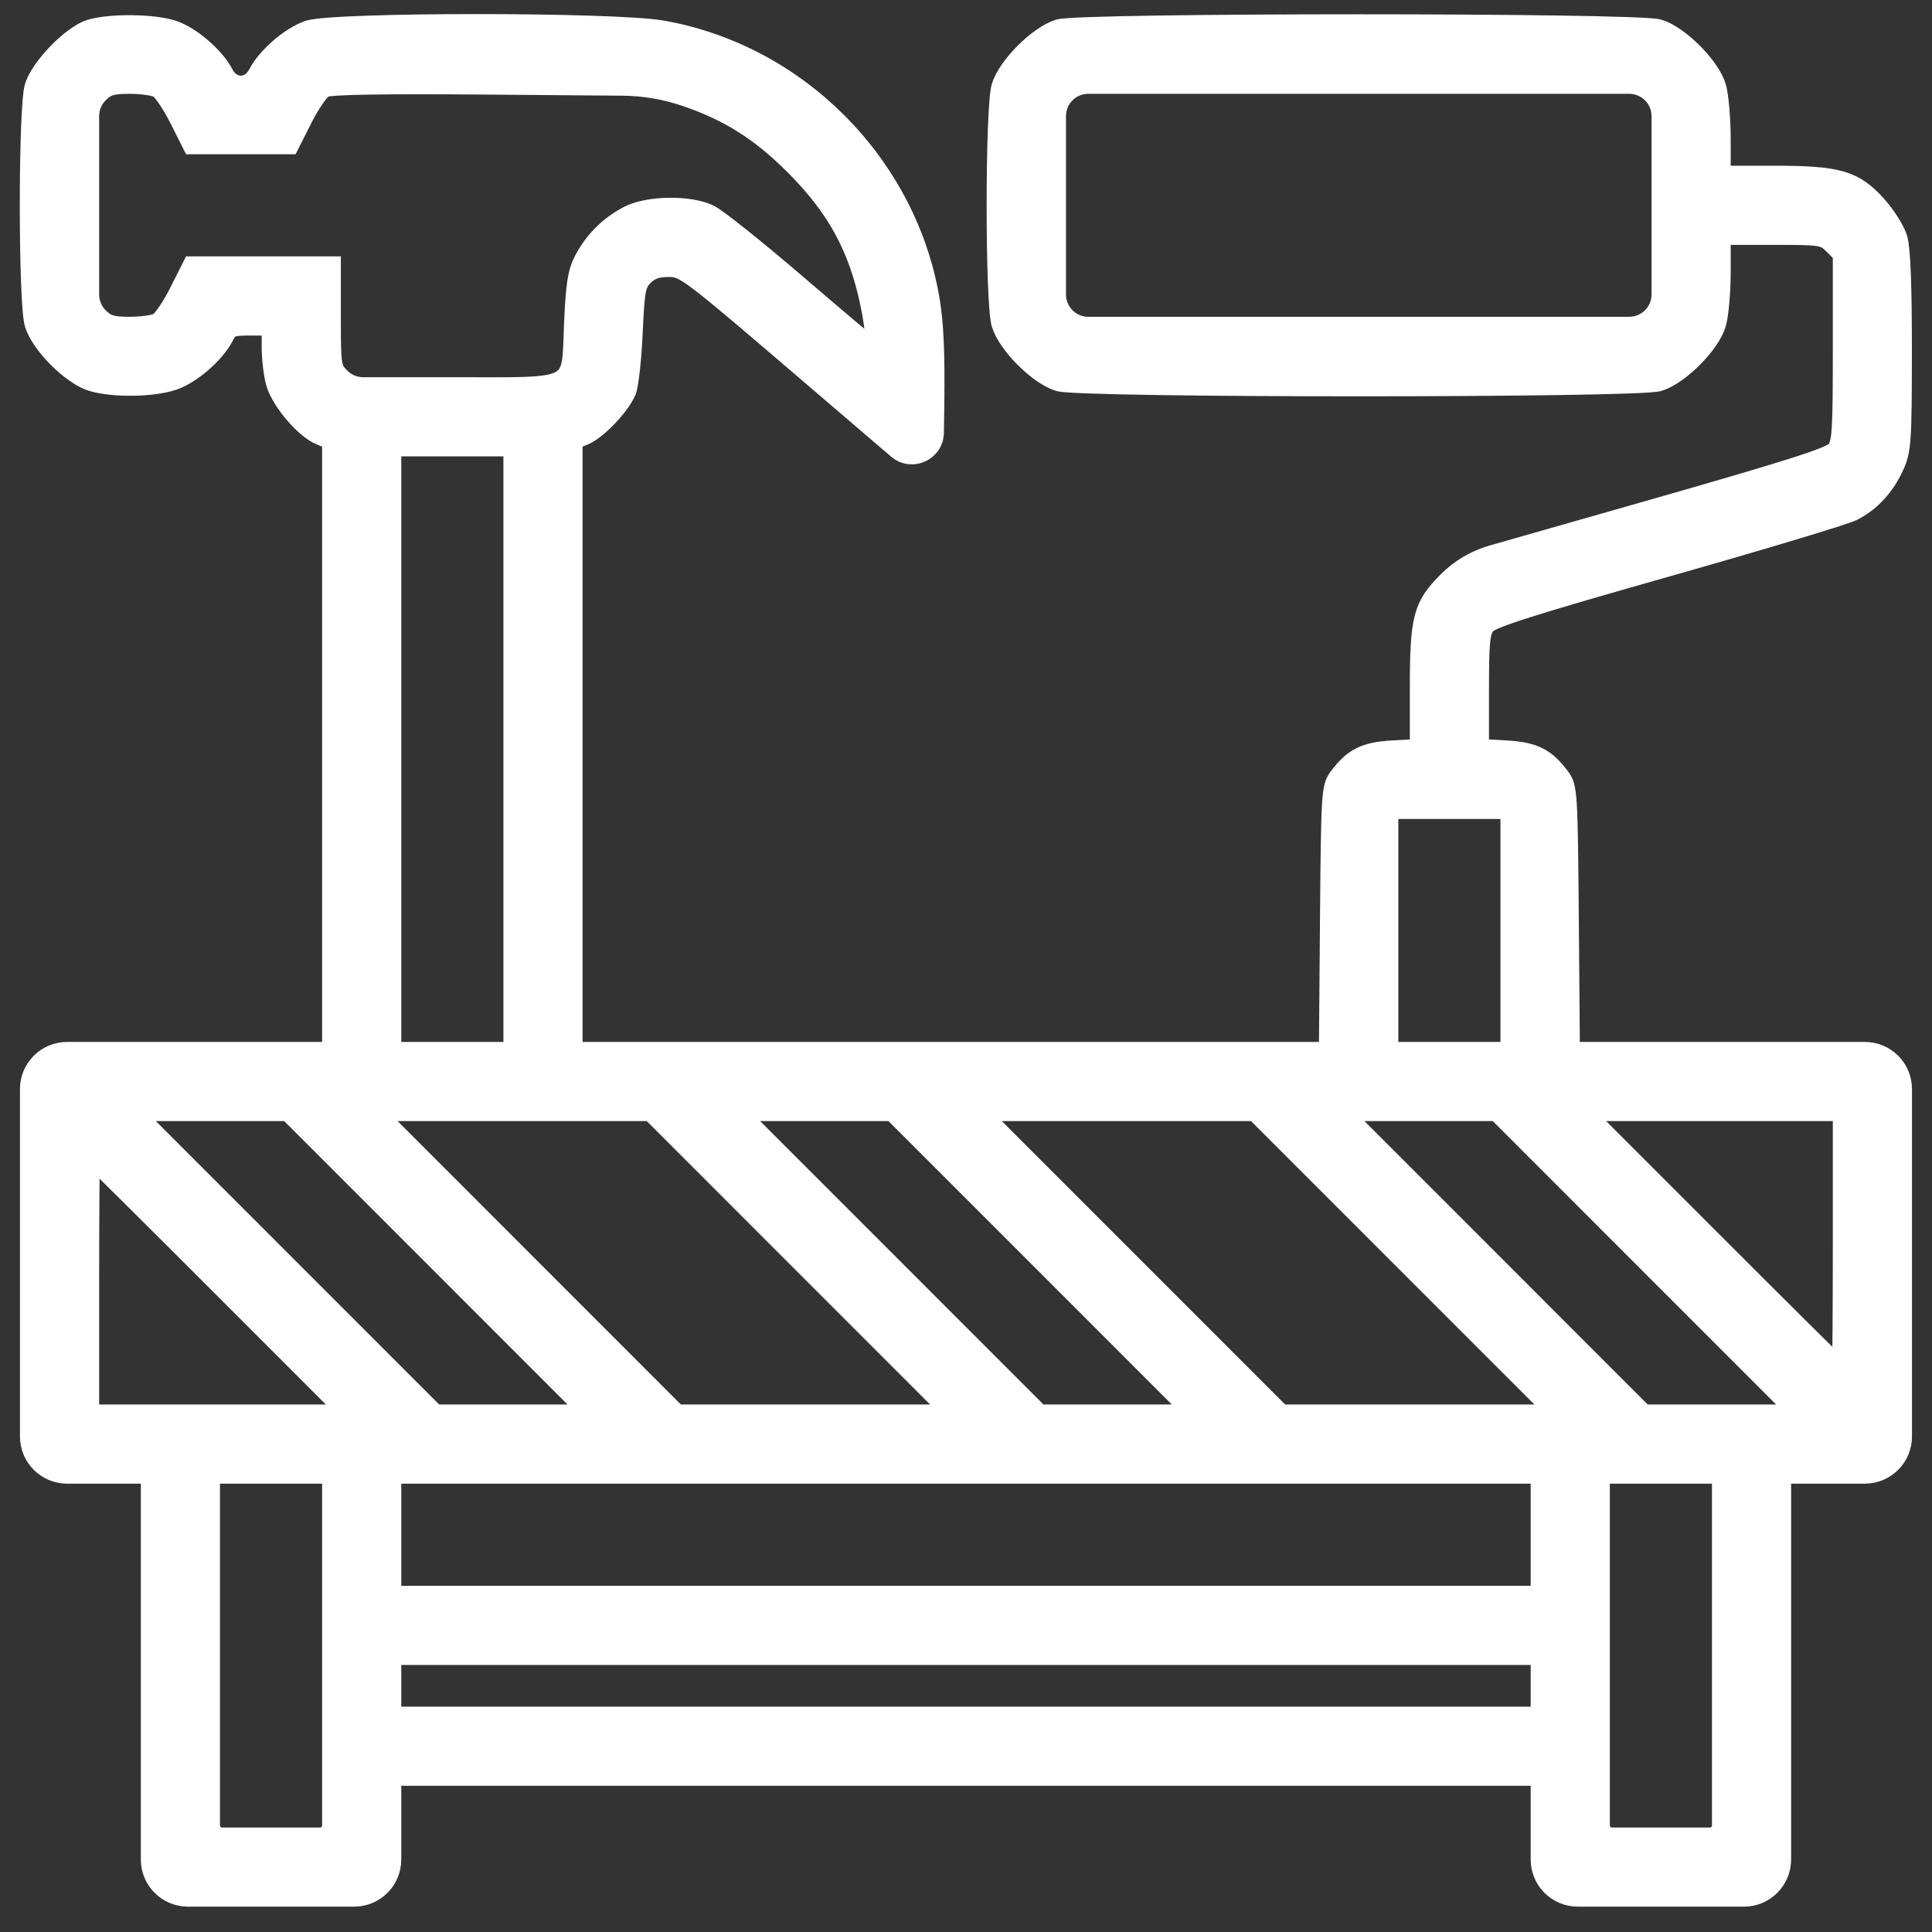 <svg width="66" height="66" viewBox="0 0 66 66" fill="none" xmlns="http://www.w3.org/2000/svg">
<rect x="0" y="0" width="66" height="66" fill="#333333" stroke="none"/>
<path fill-rule="evenodd" clip-rule="evenodd" d="M3.067 0.989C2.433 1.189 1.353 2.307 1.159 2.964C0.942 3.7 0.942 10.327 1.159 11.062C1.369 11.771 2.437 12.84 3.146 13.049C3.878 13.266 5.226 13.246 5.922 13.009C6.544 12.797 7.353 12.096 7.659 11.506C7.83 11.174 7.909 11.142 8.553 11.142H9.26V11.869C9.26 12.269 9.328 12.824 9.411 13.102C9.597 13.721 10.401 14.662 10.932 14.882L11.324 15.044V35.914H2.292C1.58 35.914 1.002 36.491 1.002 37.204V49.074C1.002 49.786 1.58 50.364 2.292 50.364H5.131V63.524C5.131 64.237 5.709 64.814 6.421 64.814H12.098C12.81 64.814 13.388 64.237 13.388 63.524V60.686H52.61V63.524C52.61 64.237 53.188 64.814 53.9 64.814H59.577C60.29 64.814 60.867 64.237 60.867 63.524V50.364H63.706C64.418 50.364 64.996 49.786 64.996 49.074V37.204C64.996 36.491 64.418 35.914 63.706 35.914H53.652L53.615 31.407C53.579 27.087 53.567 26.886 53.312 26.545C52.806 25.868 52.405 25.668 51.445 25.614L50.546 25.563V23.592C50.546 21.906 50.578 21.581 50.772 21.346C50.947 21.133 52.328 20.694 56.911 19.394C60.163 18.471 63.037 17.607 63.297 17.473C63.924 17.151 64.406 16.625 64.728 15.916C64.97 15.38 64.991 15.076 64.993 11.996C64.995 9.781 64.945 8.484 64.843 8.144C64.758 7.863 64.438 7.353 64.132 7.012C63.345 6.137 62.809 5.981 60.587 5.981H58.803V4.738C58.803 4.055 58.733 3.256 58.646 2.964C58.437 2.255 57.368 1.187 56.659 0.977C55.897 0.752 36.938 0.752 36.175 0.977C35.466 1.187 34.398 2.255 34.188 2.964C33.971 3.7 33.971 10.327 34.188 11.062C34.398 11.771 35.466 12.84 36.175 13.049C36.938 13.275 55.897 13.275 56.659 13.049C57.368 12.84 58.437 11.771 58.646 11.062C58.733 10.77 58.803 9.972 58.803 9.288V8.045H60.551C62.234 8.045 62.31 8.057 62.615 8.362L62.932 8.679V11.896C62.932 14.769 62.908 15.142 62.706 15.387C62.531 15.6 61.078 16.061 56.287 17.428L50.979 18.942C50.399 19.107 49.871 19.418 49.445 19.845C48.586 20.706 48.482 21.107 48.482 23.561V25.563L47.583 25.614C46.622 25.668 46.221 25.868 45.716 26.545C45.461 26.886 45.448 27.087 45.413 31.407L45.376 35.914H19.581V15.044L19.967 14.884C20.413 14.699 21.203 13.868 21.415 13.361C21.495 13.169 21.594 12.274 21.635 11.371C21.703 9.889 21.738 9.701 22.004 9.436C22.218 9.222 22.447 9.142 22.848 9.142C23.382 9.142 23.521 9.248 27.65 12.787L30.648 15.355C31.146 15.783 31.916 15.435 31.925 14.778L31.938 13.892C31.963 12.047 31.918 11.037 31.773 10.196C30.975 5.571 27.234 1.823 22.611 1.017C20.959 0.729 11.379 0.729 10.533 1.018C9.911 1.23 9.101 1.93 8.796 2.521C8.531 3.033 7.923 3.033 7.659 2.521C7.353 1.93 6.544 1.23 5.922 1.018C5.26 0.792 3.74 0.777 3.067 0.989ZM5.398 3.019C5.536 3.092 5.852 3.557 6.101 4.051L6.553 4.949H9.901L10.354 4.051C10.602 3.557 10.926 3.089 11.072 3.01C11.259 2.91 12.99 2.881 16.847 2.913L21.266 2.949C21.988 2.955 22.703 3.075 23.387 3.305C24.878 3.806 25.955 4.484 27.129 5.658C28.306 6.835 29 7.94 29.44 9.336C29.794 10.461 30.009 11.997 29.793 11.864C29.717 11.816 28.544 10.826 27.188 9.663C25.831 8.5 24.508 7.444 24.247 7.316C23.559 6.978 22.13 7 21.45 7.359C20.79 7.708 20.272 8.227 19.93 8.882C19.713 9.299 19.646 9.723 19.589 11.057C19.488 13.373 19.81 13.206 15.432 13.206H12.405C12.118 13.206 11.843 13.092 11.641 12.889C11.335 12.585 11.324 12.509 11.324 10.825V9.078H6.553L6.101 9.976C5.852 10.47 5.536 10.934 5.398 11.008C5.261 11.082 4.822 11.142 4.424 11.142C3.827 11.142 3.644 11.086 3.383 10.825C3.181 10.623 3.067 10.348 3.067 10.061V3.966C3.067 3.679 3.181 3.404 3.383 3.201C3.644 2.94 3.827 2.885 4.424 2.885C4.822 2.885 5.261 2.945 5.398 3.019ZM56.422 3.201C56.625 3.404 56.739 3.679 56.739 3.966V10.061C56.739 10.348 56.625 10.623 56.422 10.825C56.219 11.028 55.944 11.142 55.658 11.142H37.177C36.89 11.142 36.615 11.028 36.412 10.825C36.21 10.623 36.096 10.348 36.096 10.061V3.966C36.096 3.679 36.21 3.404 36.412 3.201C36.615 2.999 36.89 2.885 37.177 2.885H55.658C55.944 2.885 56.219 2.999 56.422 3.201ZM17.517 35.914H13.388V15.271H17.517V35.914ZM51.578 35.914H47.449V27.657H51.578V35.914ZM20.16 48.3H14.871L4.551 37.978H9.841L20.16 48.3ZM32.546 48.3H23.128L12.809 37.978H22.227L32.546 48.3ZM40.804 48.3H35.514L25.195 37.978H30.484L40.804 48.3ZM53.19 48.3H43.771L33.452 37.978H42.87L53.19 48.3ZM61.447 48.3H56.157L45.838 37.978H51.128L61.447 48.3ZM62.932 42.365C62.932 44.777 62.917 46.751 62.899 46.751C62.881 46.751 60.892 44.777 58.481 42.365L54.095 37.978H62.674C62.816 37.978 62.932 38.094 62.932 38.236V42.365ZM7.518 43.913L11.903 48.3H3.325C3.182 48.3 3.067 48.184 3.067 48.042V43.913C3.067 41.5 3.081 39.526 3.1 39.526C3.118 39.526 5.106 41.5 7.518 43.913ZM11.324 62.363C11.324 62.577 11.15 62.75 10.937 62.75H7.582C7.369 62.75 7.195 62.577 7.195 62.363V50.364H11.324V62.363ZM52.61 54.493H13.388V50.364H52.61V54.493ZM58.803 62.363C58.803 62.577 58.63 62.75 58.416 62.75H55.062C54.848 62.75 54.675 62.577 54.675 62.363V50.364H58.803V62.363ZM52.61 58.621H13.388V56.557H52.61V58.621Z" fill="white" stroke="white" stroke-width="0.64"/>
</svg>
